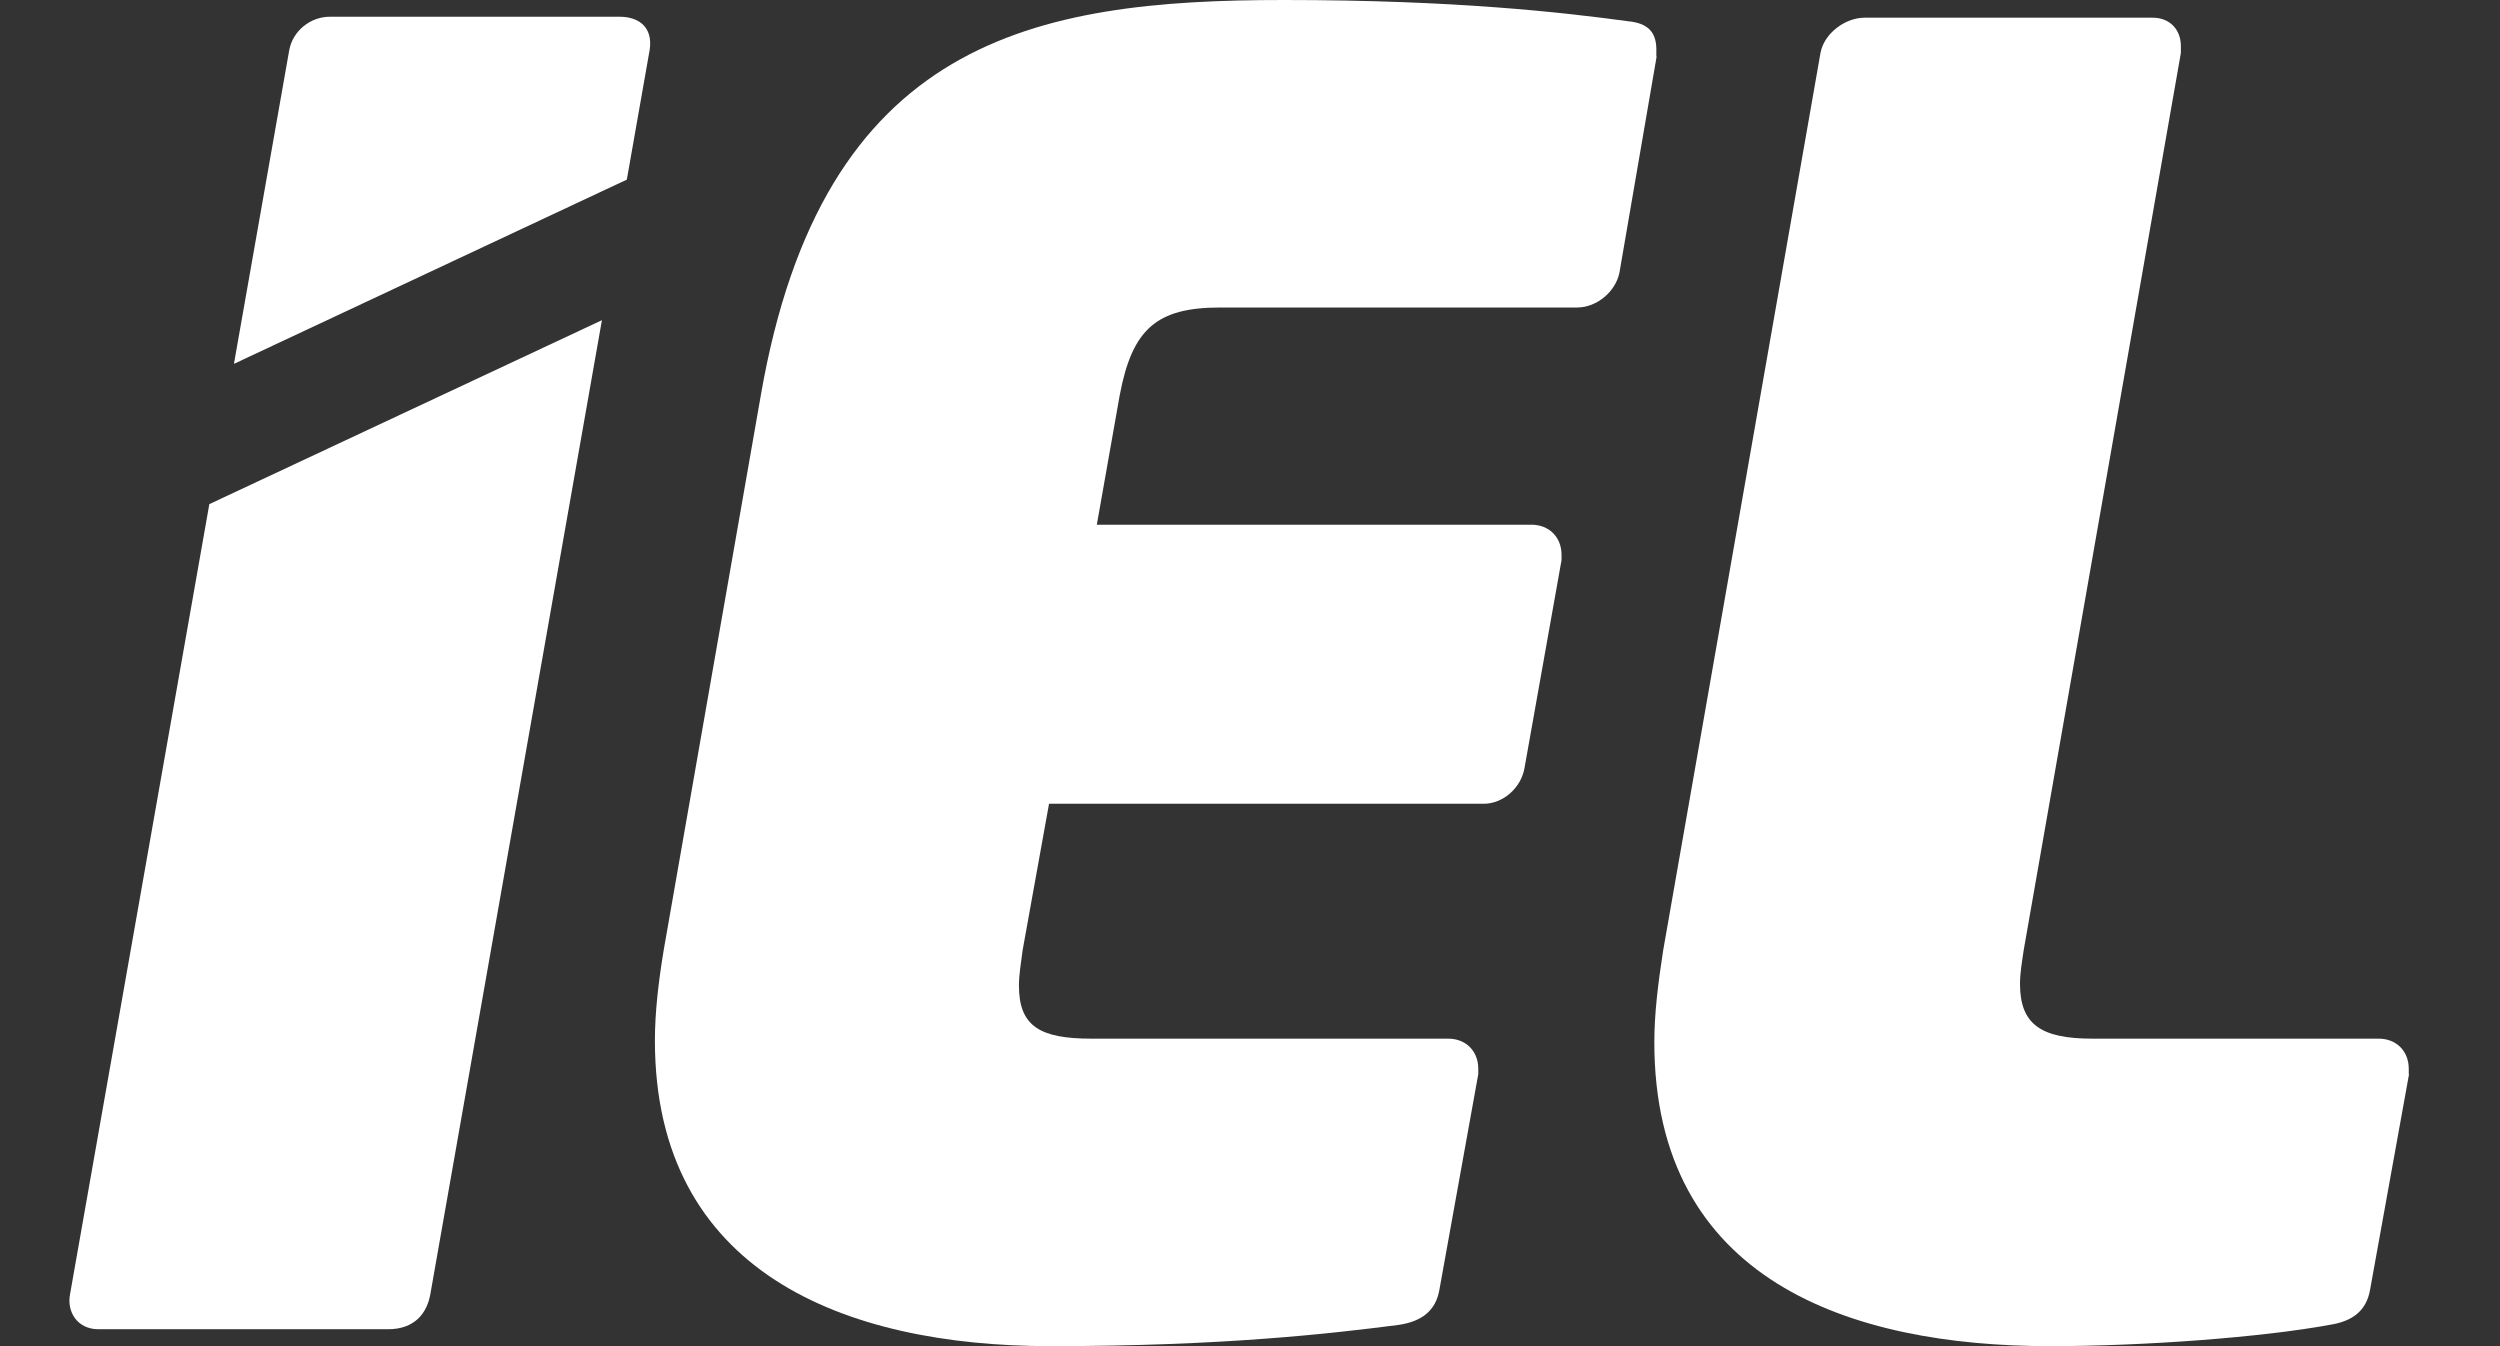 <svg width="26" height="14" viewBox="0 0 26 14" fill="none" xmlns="http://www.w3.org/2000/svg">
<rect x="0" y="0" width="26" height="14" fill="#333333" stroke="none"/>
<g clip-path="url(#clip0_2425_126)">
<path d="M6.756 0.522C6.794 0.285 6.646 0.174 6.443 0.174H3.431C3.229 0.174 3.045 0.32 3.008 0.522L2.433 3.784L6.519 1.868L6.756 0.522Z" fill="white"/>
<path d="M2.177 5.243L0.729 13.457C0.692 13.64 0.802 13.824 1.024 13.824H4.036C4.311 13.824 4.441 13.659 4.476 13.457L6.26 3.33L2.177 5.243Z" fill="white"/>
<path d="M17.229 0.588L16.843 2.831C16.805 3.033 16.605 3.198 16.403 3.198H12.691C12.03 3.198 11.774 3.419 11.644 4.116L11.407 5.457H15.927C16.111 5.457 16.24 5.587 16.24 5.77V5.825L15.854 7.992C15.817 8.194 15.633 8.359 15.431 8.359H10.91L10.635 9.884C10.616 10.03 10.597 10.14 10.597 10.251C10.597 10.675 10.818 10.802 11.35 10.802H15.061C15.245 10.802 15.374 10.931 15.374 11.115V11.171L14.97 13.412C14.932 13.633 14.786 13.743 14.546 13.779C13.831 13.871 12.708 14 10.927 14C8.776 14 6.811 13.228 6.811 10.821C6.811 10.527 6.848 10.213 6.902 9.884L7.912 4.114C8.554 0.405 10.759 0 13.351 0C15.132 0 16.255 0.129 16.932 0.221C17.135 0.24 17.226 0.332 17.226 0.515V0.588H17.229Z" fill="white"/>
<path d="M25.054 11.171L24.649 13.412C24.611 13.633 24.465 13.743 24.225 13.779C23.526 13.908 22.296 14 21.321 14C19.245 14 17.205 13.32 17.205 10.839C17.205 10.545 17.243 10.232 17.297 9.884L18.933 0.551C18.97 0.348 19.189 0.184 19.392 0.184H22.387C22.571 0.184 22.681 0.313 22.681 0.478V0.551L21.046 9.884C21.027 10.014 21.008 10.124 21.008 10.232C21.008 10.656 21.229 10.802 21.761 10.802H24.738C24.922 10.802 25.051 10.931 25.051 11.115V11.171H25.054Z" fill="white"/>
</g>
<defs>
<clipPath id="clip0_2425_126">
<rect width="24.331" height="14" fill="white" transform="translate(0.722)"/>
</clipPath>
</defs>
</svg>
